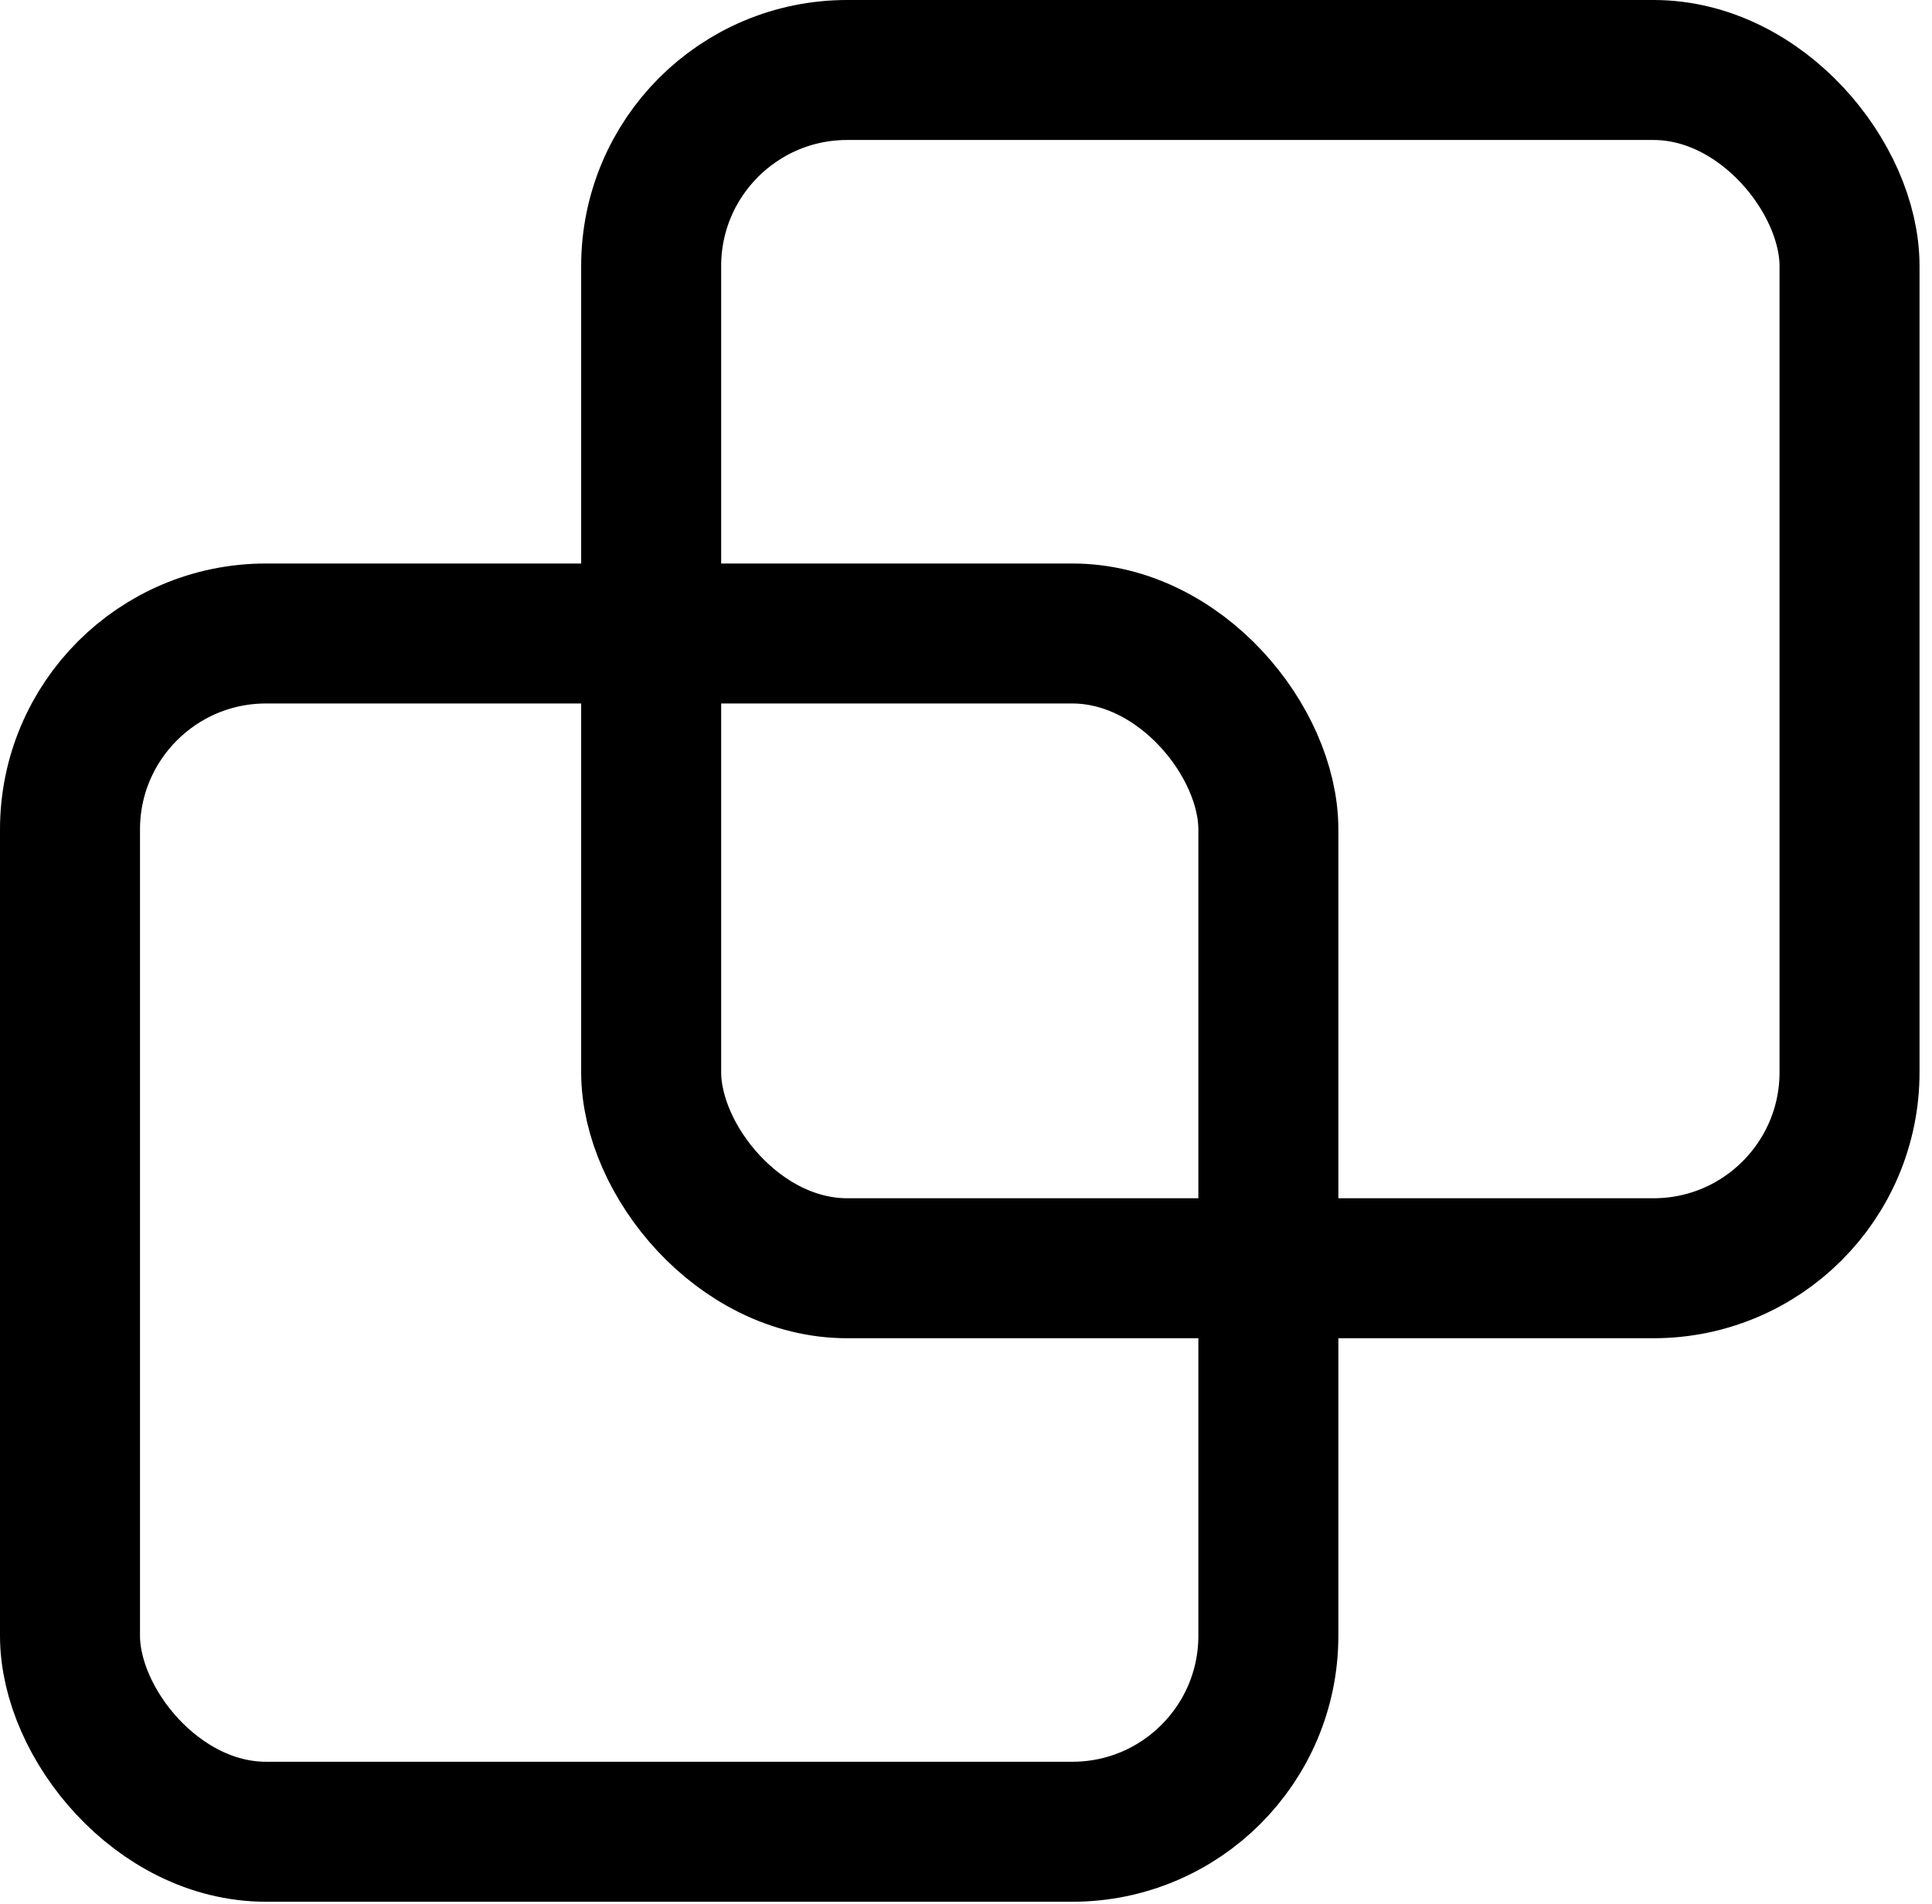 <svg width="138" height="136" viewBox="0 0 138 136" fill="none" xmlns="http://www.w3.org/2000/svg">
<rect x="46.512" y="5" width="85.597" height="85.597" rx="14" stroke="black" stroke-width="10"/>
<rect x="5" y="45.254" width="85.597" height="85.597" rx="14" stroke="black" stroke-width="10"/>
</svg>

